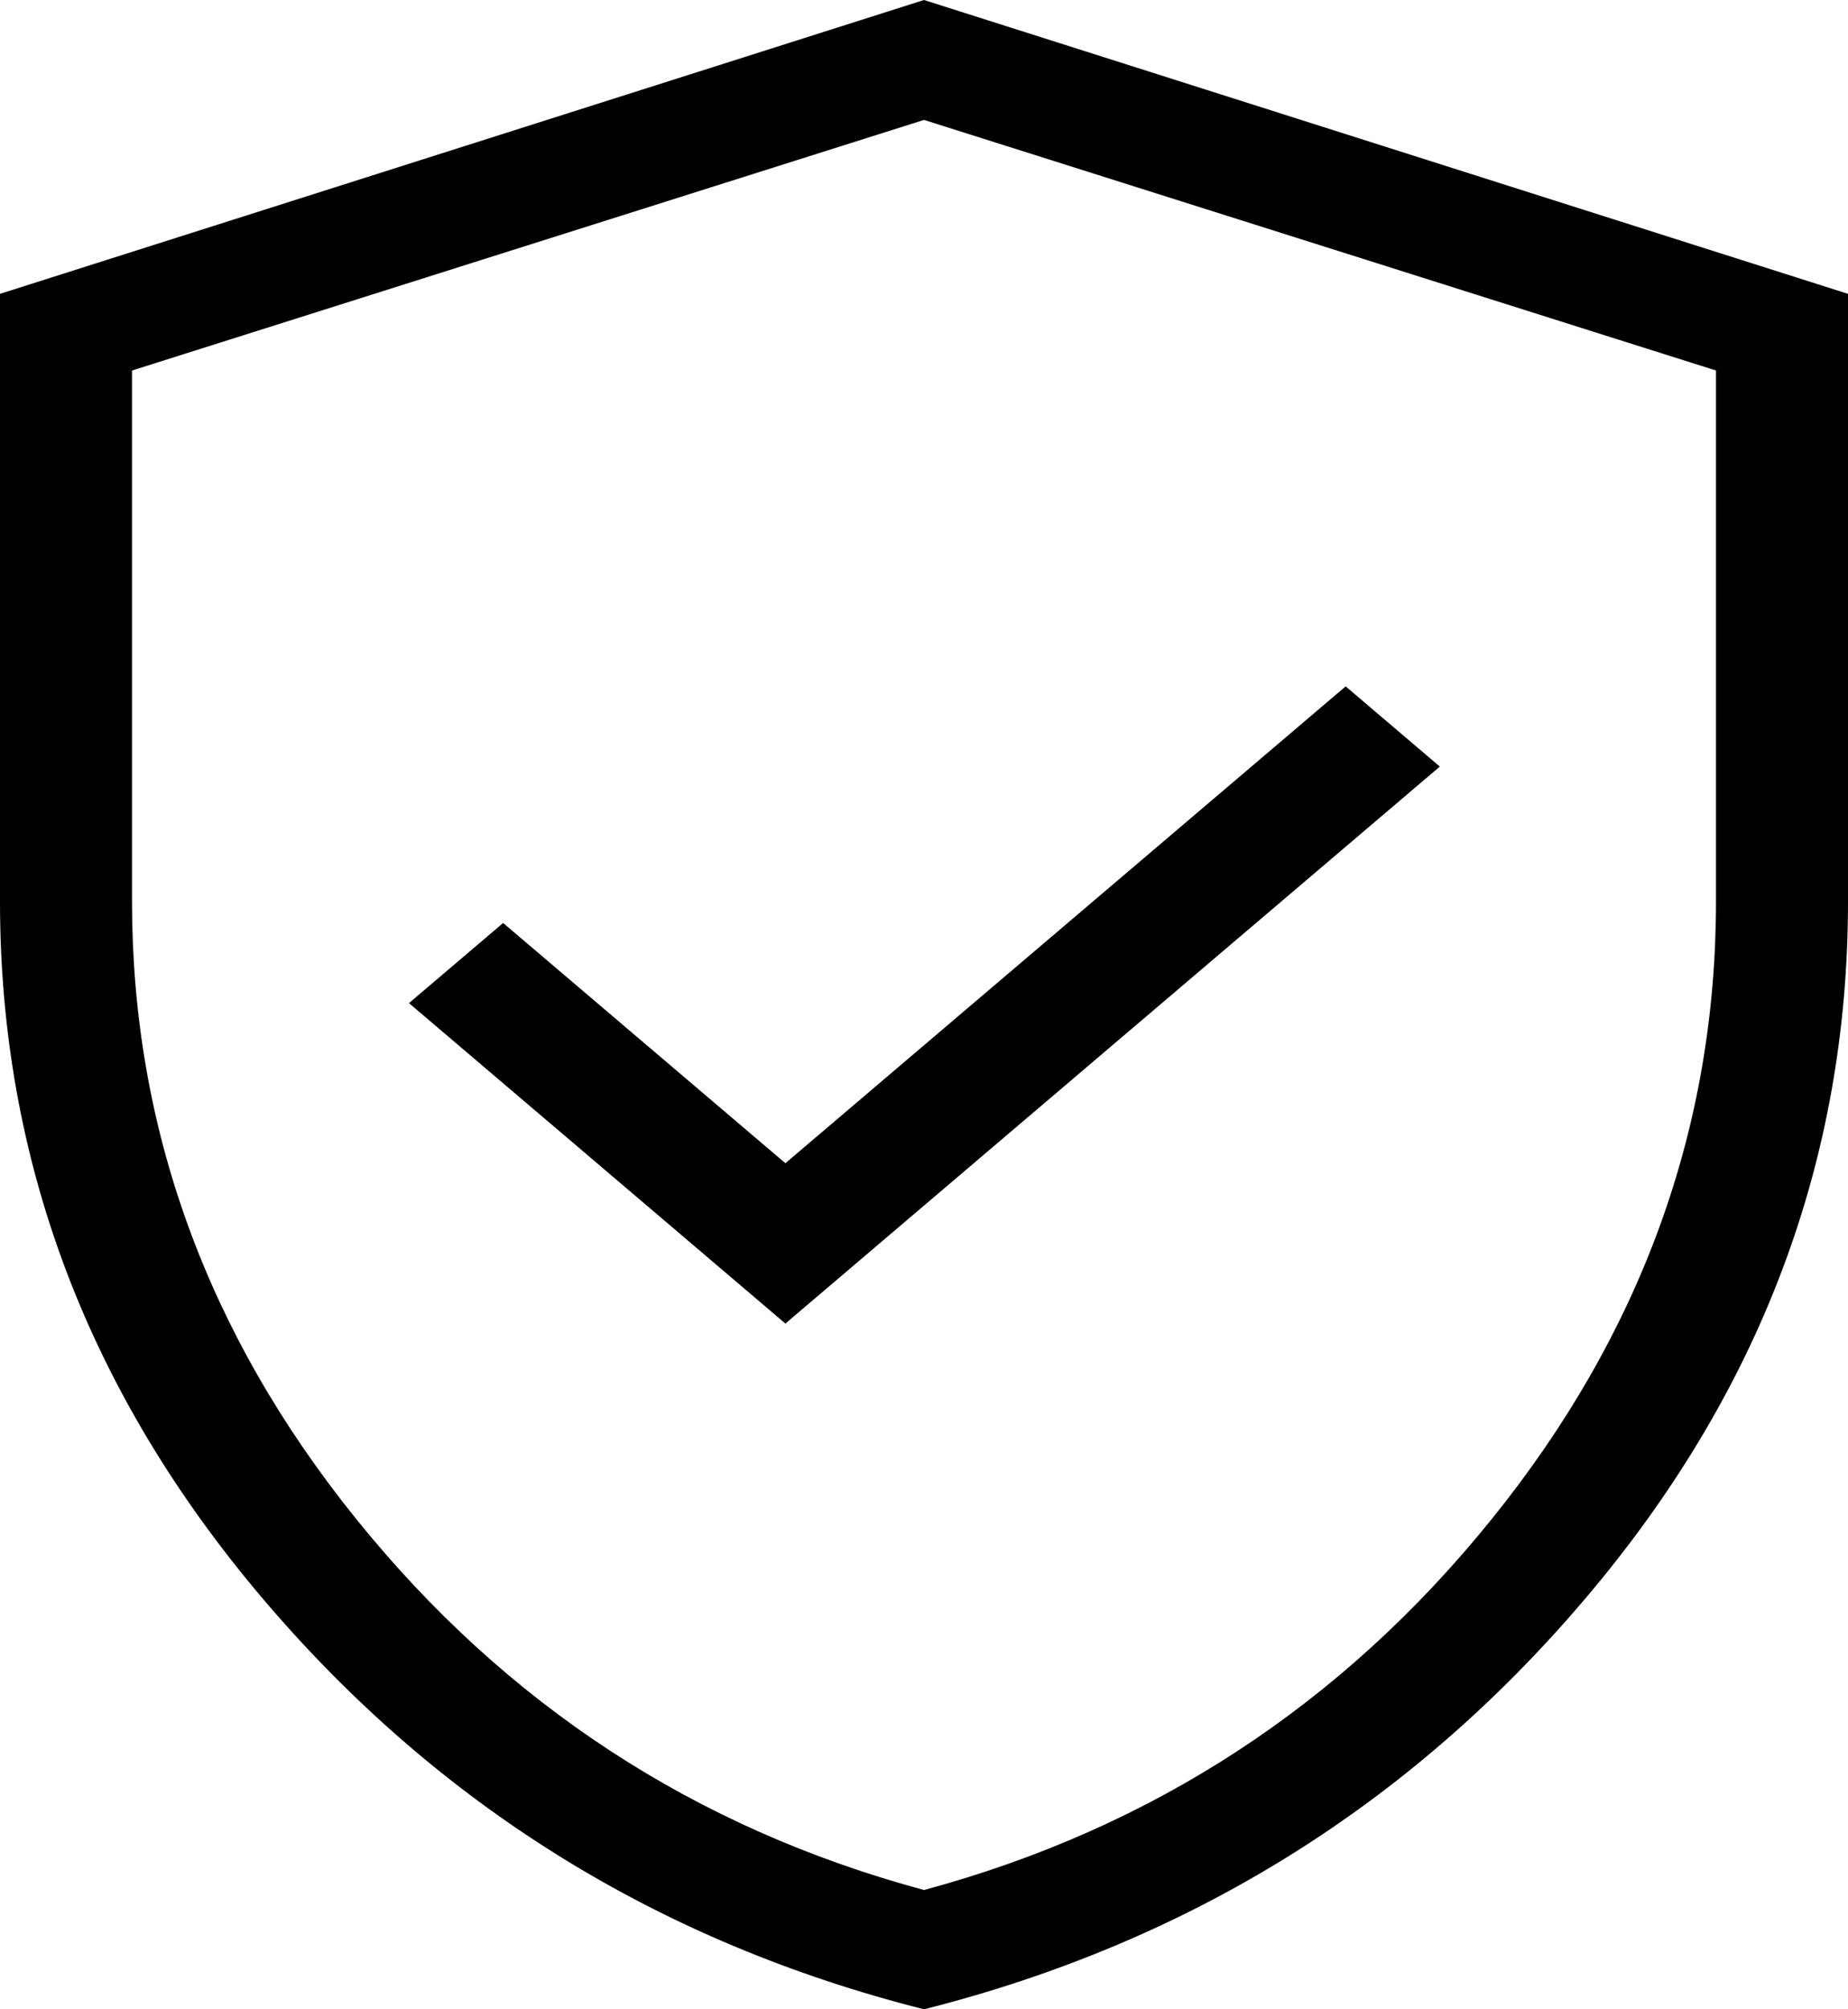 <svg width="23" height="25" viewBox="0 0 23 25" fill="none" xmlns="http://www.w3.org/2000/svg">
<path d="M9.775 16.468L17.92 9.538L16.748 8.54L9.775 14.473L6.262 11.484L5.09 12.481L9.775 16.468ZM11.5 25C8.2 24.167 5.458 22.465 3.275 19.896C1.092 17.327 0 14.434 0 11.215V3.656L11.5 0L23 3.656V11.215C23 14.434 21.909 17.327 19.725 19.896C17.542 22.465 14.8 24.167 11.5 25ZM11.5 23.516C14.348 22.747 16.702 21.21 18.564 18.903C20.426 16.597 21.357 14.034 21.357 11.215V4.61L11.5 1.492L1.643 4.61V11.215C1.643 14.034 2.574 16.597 4.436 18.903C6.298 21.21 8.652 22.747 11.5 23.516Z" fill="black"/>
</svg>
